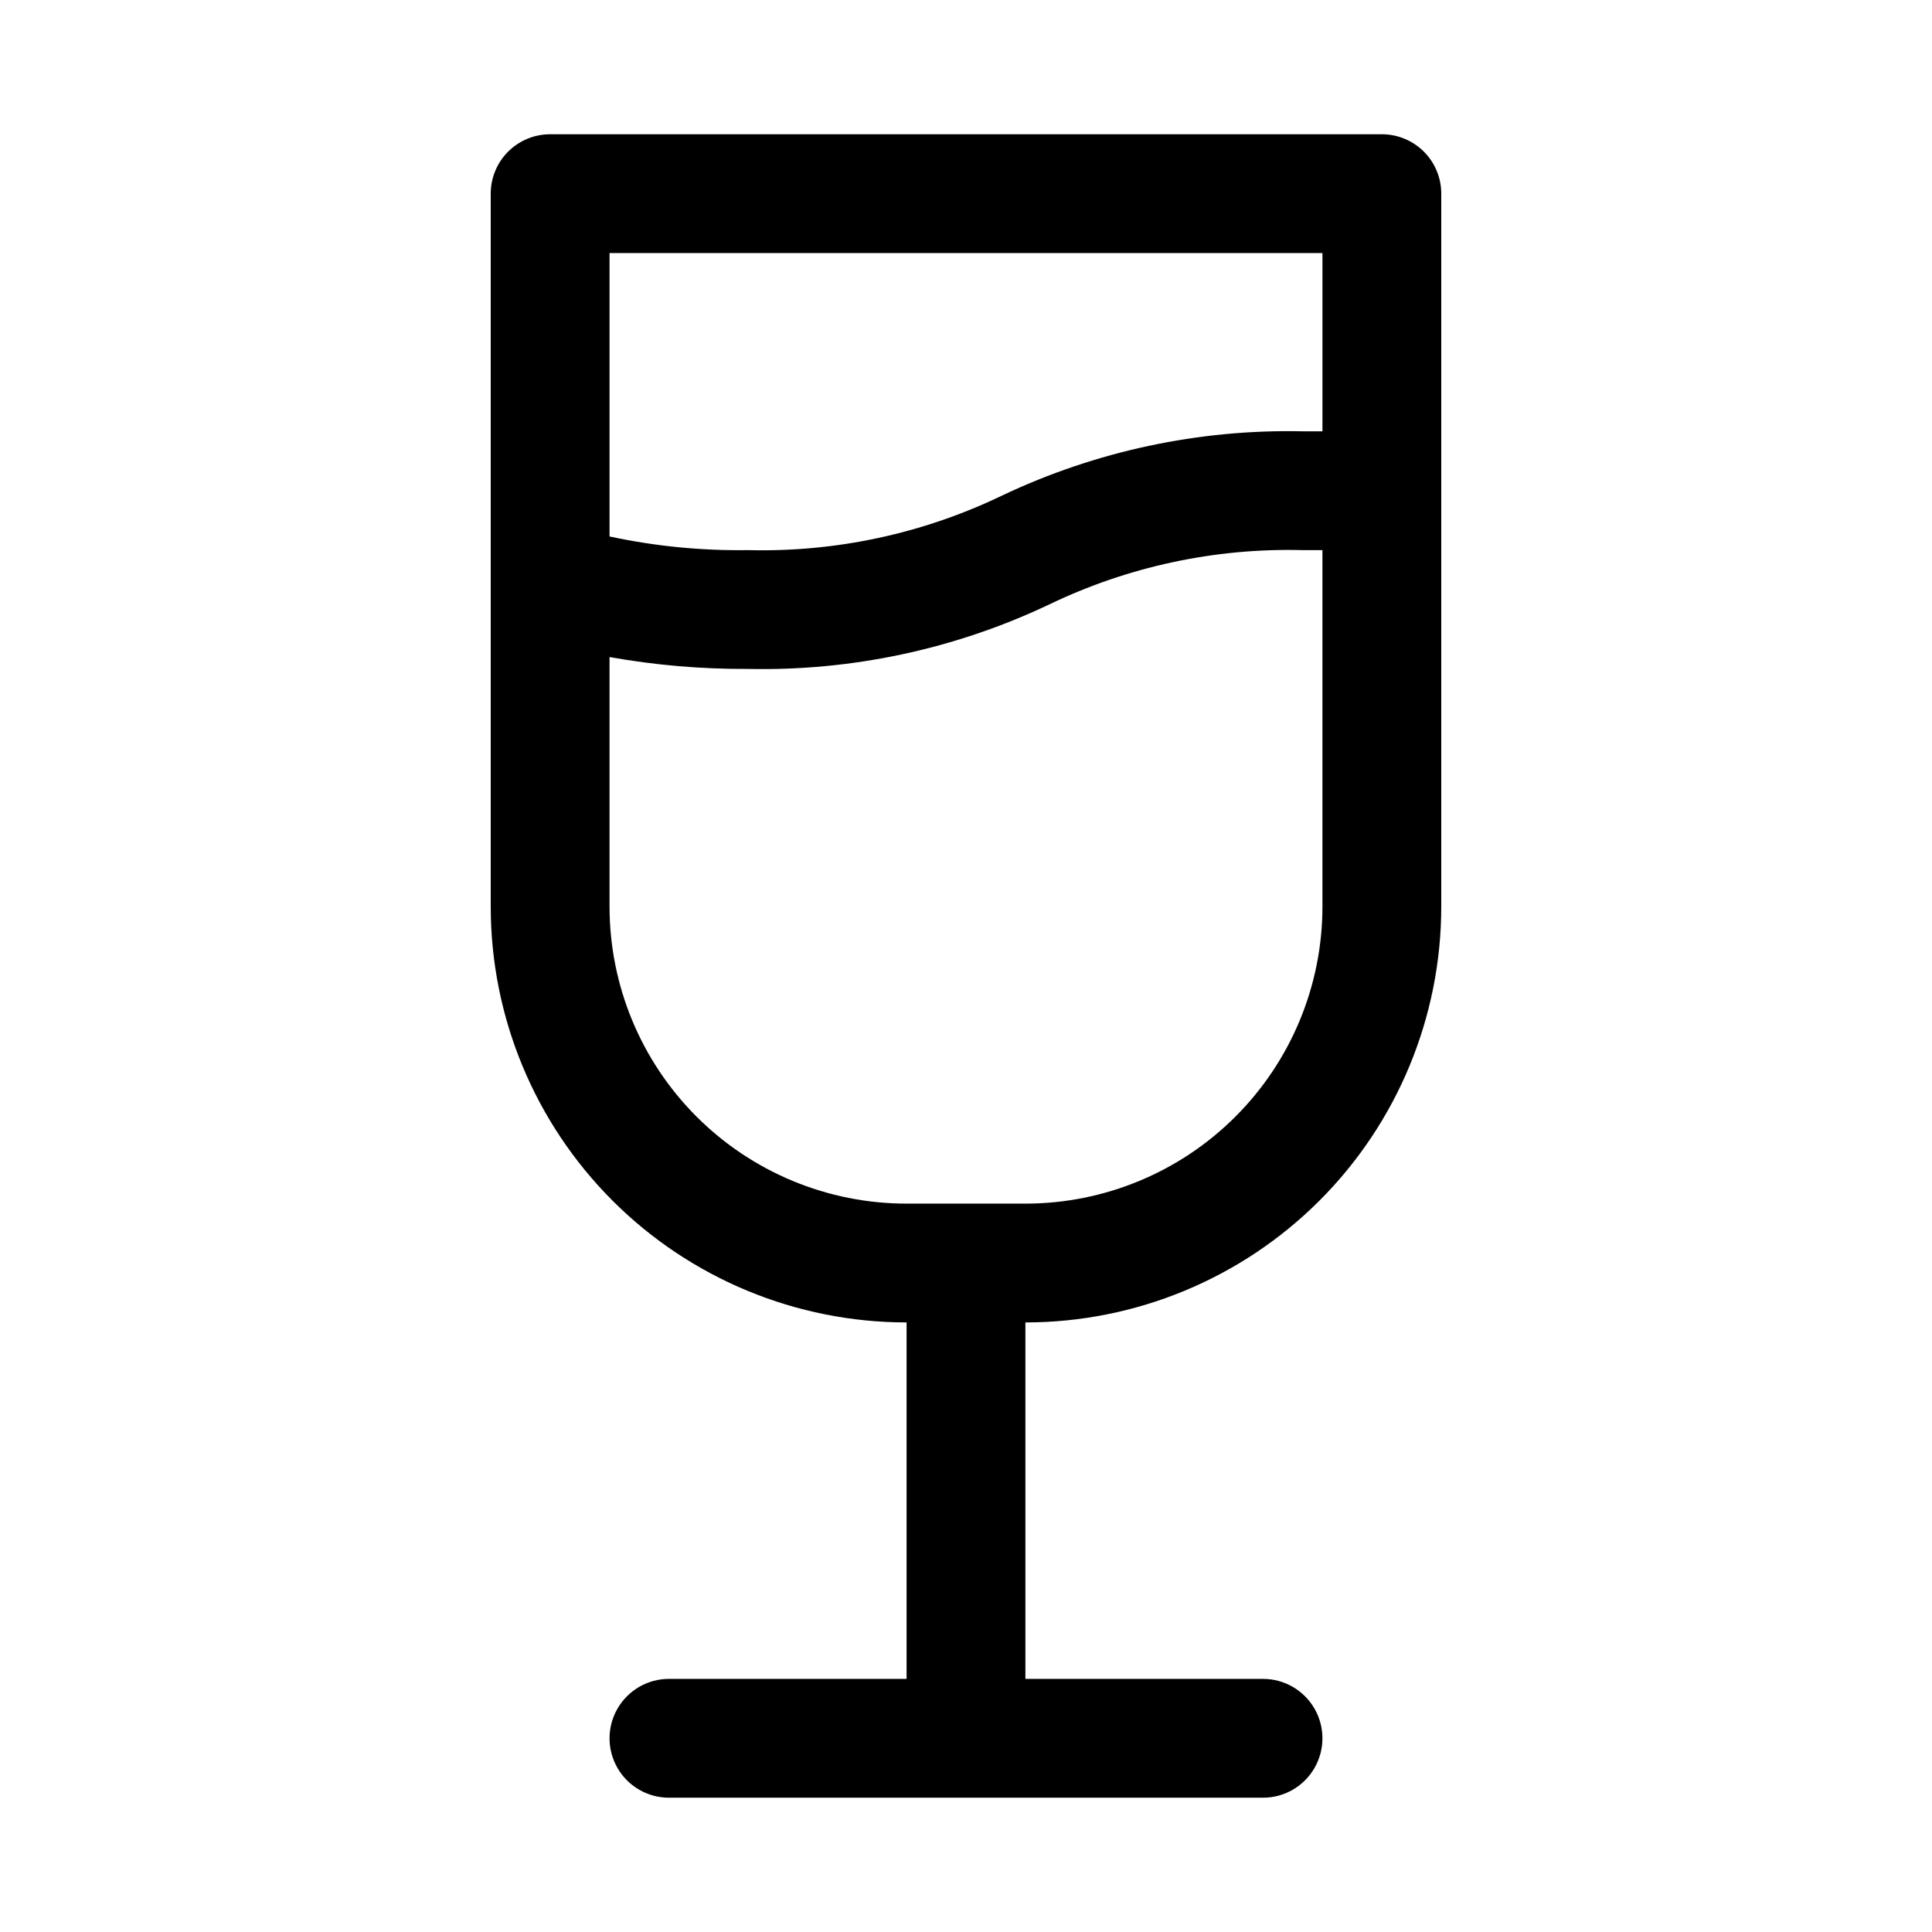 <?xml version="1.0" encoding="UTF-8"?>
<!-- Uploaded to: ICON Repo, www.svgrepo.com, Generator: ICON Repo Mixer Tools -->
<svg fill="#000000" width="800px" height="800px" version="1.1" viewBox="144 144 512 512" xmlns="http://www.w3.org/2000/svg">
 <path d="m525.95 384.25v-188.93c0-4.176-1.656-8.18-4.609-11.133-2.953-2.949-6.957-4.609-11.133-4.609h-220.42c-4.176 0-8.18 1.66-11.133 4.609-2.953 2.953-4.609 6.957-4.609 11.133v188.93c0 29.23 11.609 57.262 32.277 77.93 20.668 20.668 48.703 32.277 77.93 32.277v94.465h-62.977c-5.625 0-10.82 3.004-13.633 7.875-2.812 4.871-2.812 10.871 0 15.742 2.812 4.871 8.008 7.871 13.633 7.871h157.44c5.625 0 10.824-3 13.633-7.871 2.812-4.871 2.812-10.871 0-15.742-2.809-4.871-8.008-7.875-13.633-7.875h-62.977v-94.465c29.23 0 57.262-11.609 77.93-32.277 20.668-20.668 32.277-48.699 32.277-77.93zm-31.488-173.18v47.23h-5.352c-27.461-0.578-54.684 5.242-79.508 17.004-20.988 10.117-44.09 15.082-67.383 14.484-12.328 0.188-24.633-1.027-36.684-3.621v-75.098zm-188.93 173.18v-66.125c12.105 2.16 24.383 3.215 36.684 3.148 27.516 0.594 54.789-5.227 79.664-17.004 20.938-10.102 43.984-15.066 67.227-14.484h5.352v94.465c0 20.879-8.293 40.902-23.055 55.664s-34.785 23.059-55.664 23.059h-31.488c-20.879 0-40.898-8.297-55.664-23.059-14.762-14.762-23.055-34.785-23.055-55.664z"/>
</svg>